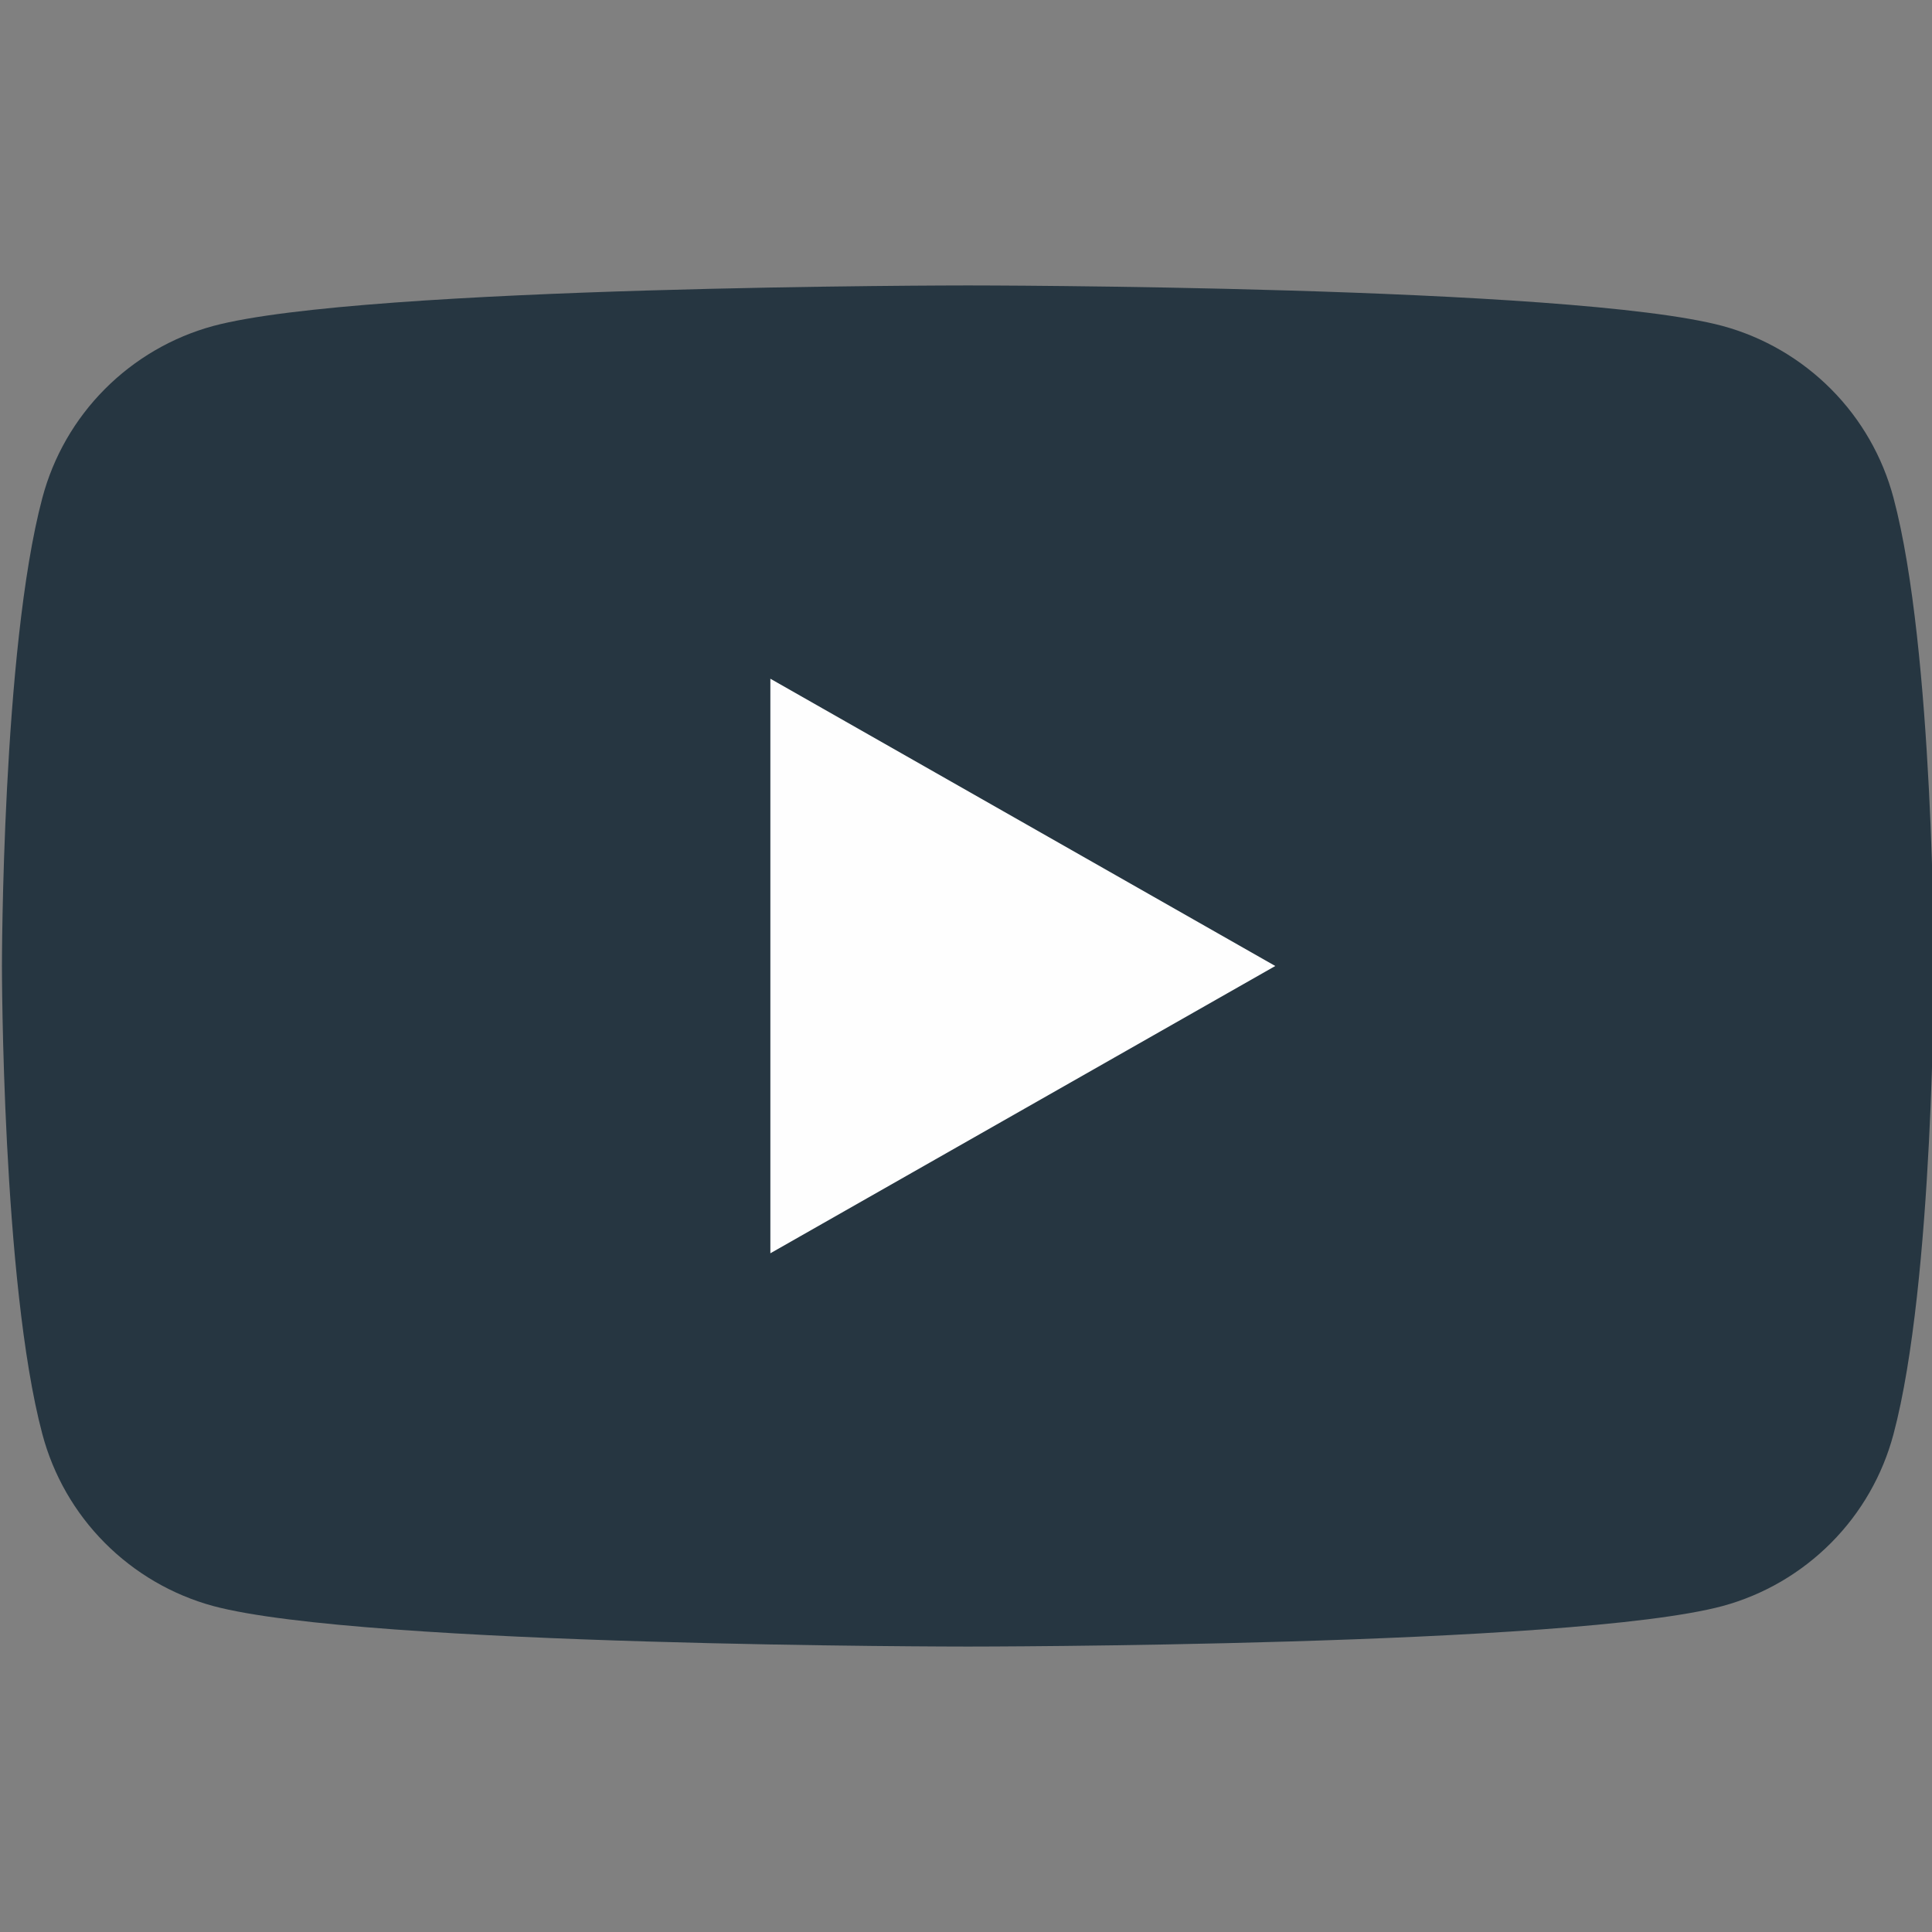 <svg width="23" height="23" viewBox="0 0 23 23" fill="none" xmlns="http://www.w3.org/2000/svg">
<rect x="0" y="0" width="23" height="23" fill="#808080" stroke="none"/>
<g clip-path="url(#clip0_326_62)">
<path d="M22.542 5.928C22.412 5.438 22.156 4.992 21.799 4.633C21.442 4.274 20.997 4.014 20.509 3.881C18.71 3.398 11.523 3.398 11.523 3.398C11.523 3.398 4.335 3.398 2.537 3.881C2.049 4.014 1.604 4.274 1.247 4.633C0.89 4.992 0.634 5.438 0.504 5.928C0.023 7.734 0.023 11.5 0.023 11.5C0.023 11.5 0.023 15.266 0.504 17.072C0.634 17.562 0.89 18.008 1.247 18.367C1.604 18.726 2.049 18.986 2.537 19.119C4.335 19.602 11.523 19.602 11.523 19.602C11.523 19.602 18.71 19.602 20.509 19.119C20.997 18.986 21.442 18.726 21.799 18.367C22.156 18.008 22.412 17.562 22.542 17.072C23.023 15.266 23.023 11.5 23.023 11.5C23.023 11.5 23.023 7.734 22.542 5.928Z" fill="#263641"/>
<path d="M9.171 14.92V8.08L15.182 11.5L9.171 14.92Z" fill="#FEFEFE"/>
</g>
<defs>
<clipPath id="clip0_326_62">
<rect width="23" height="23" fill="white"/>
</clipPath>
</defs>
</svg>
